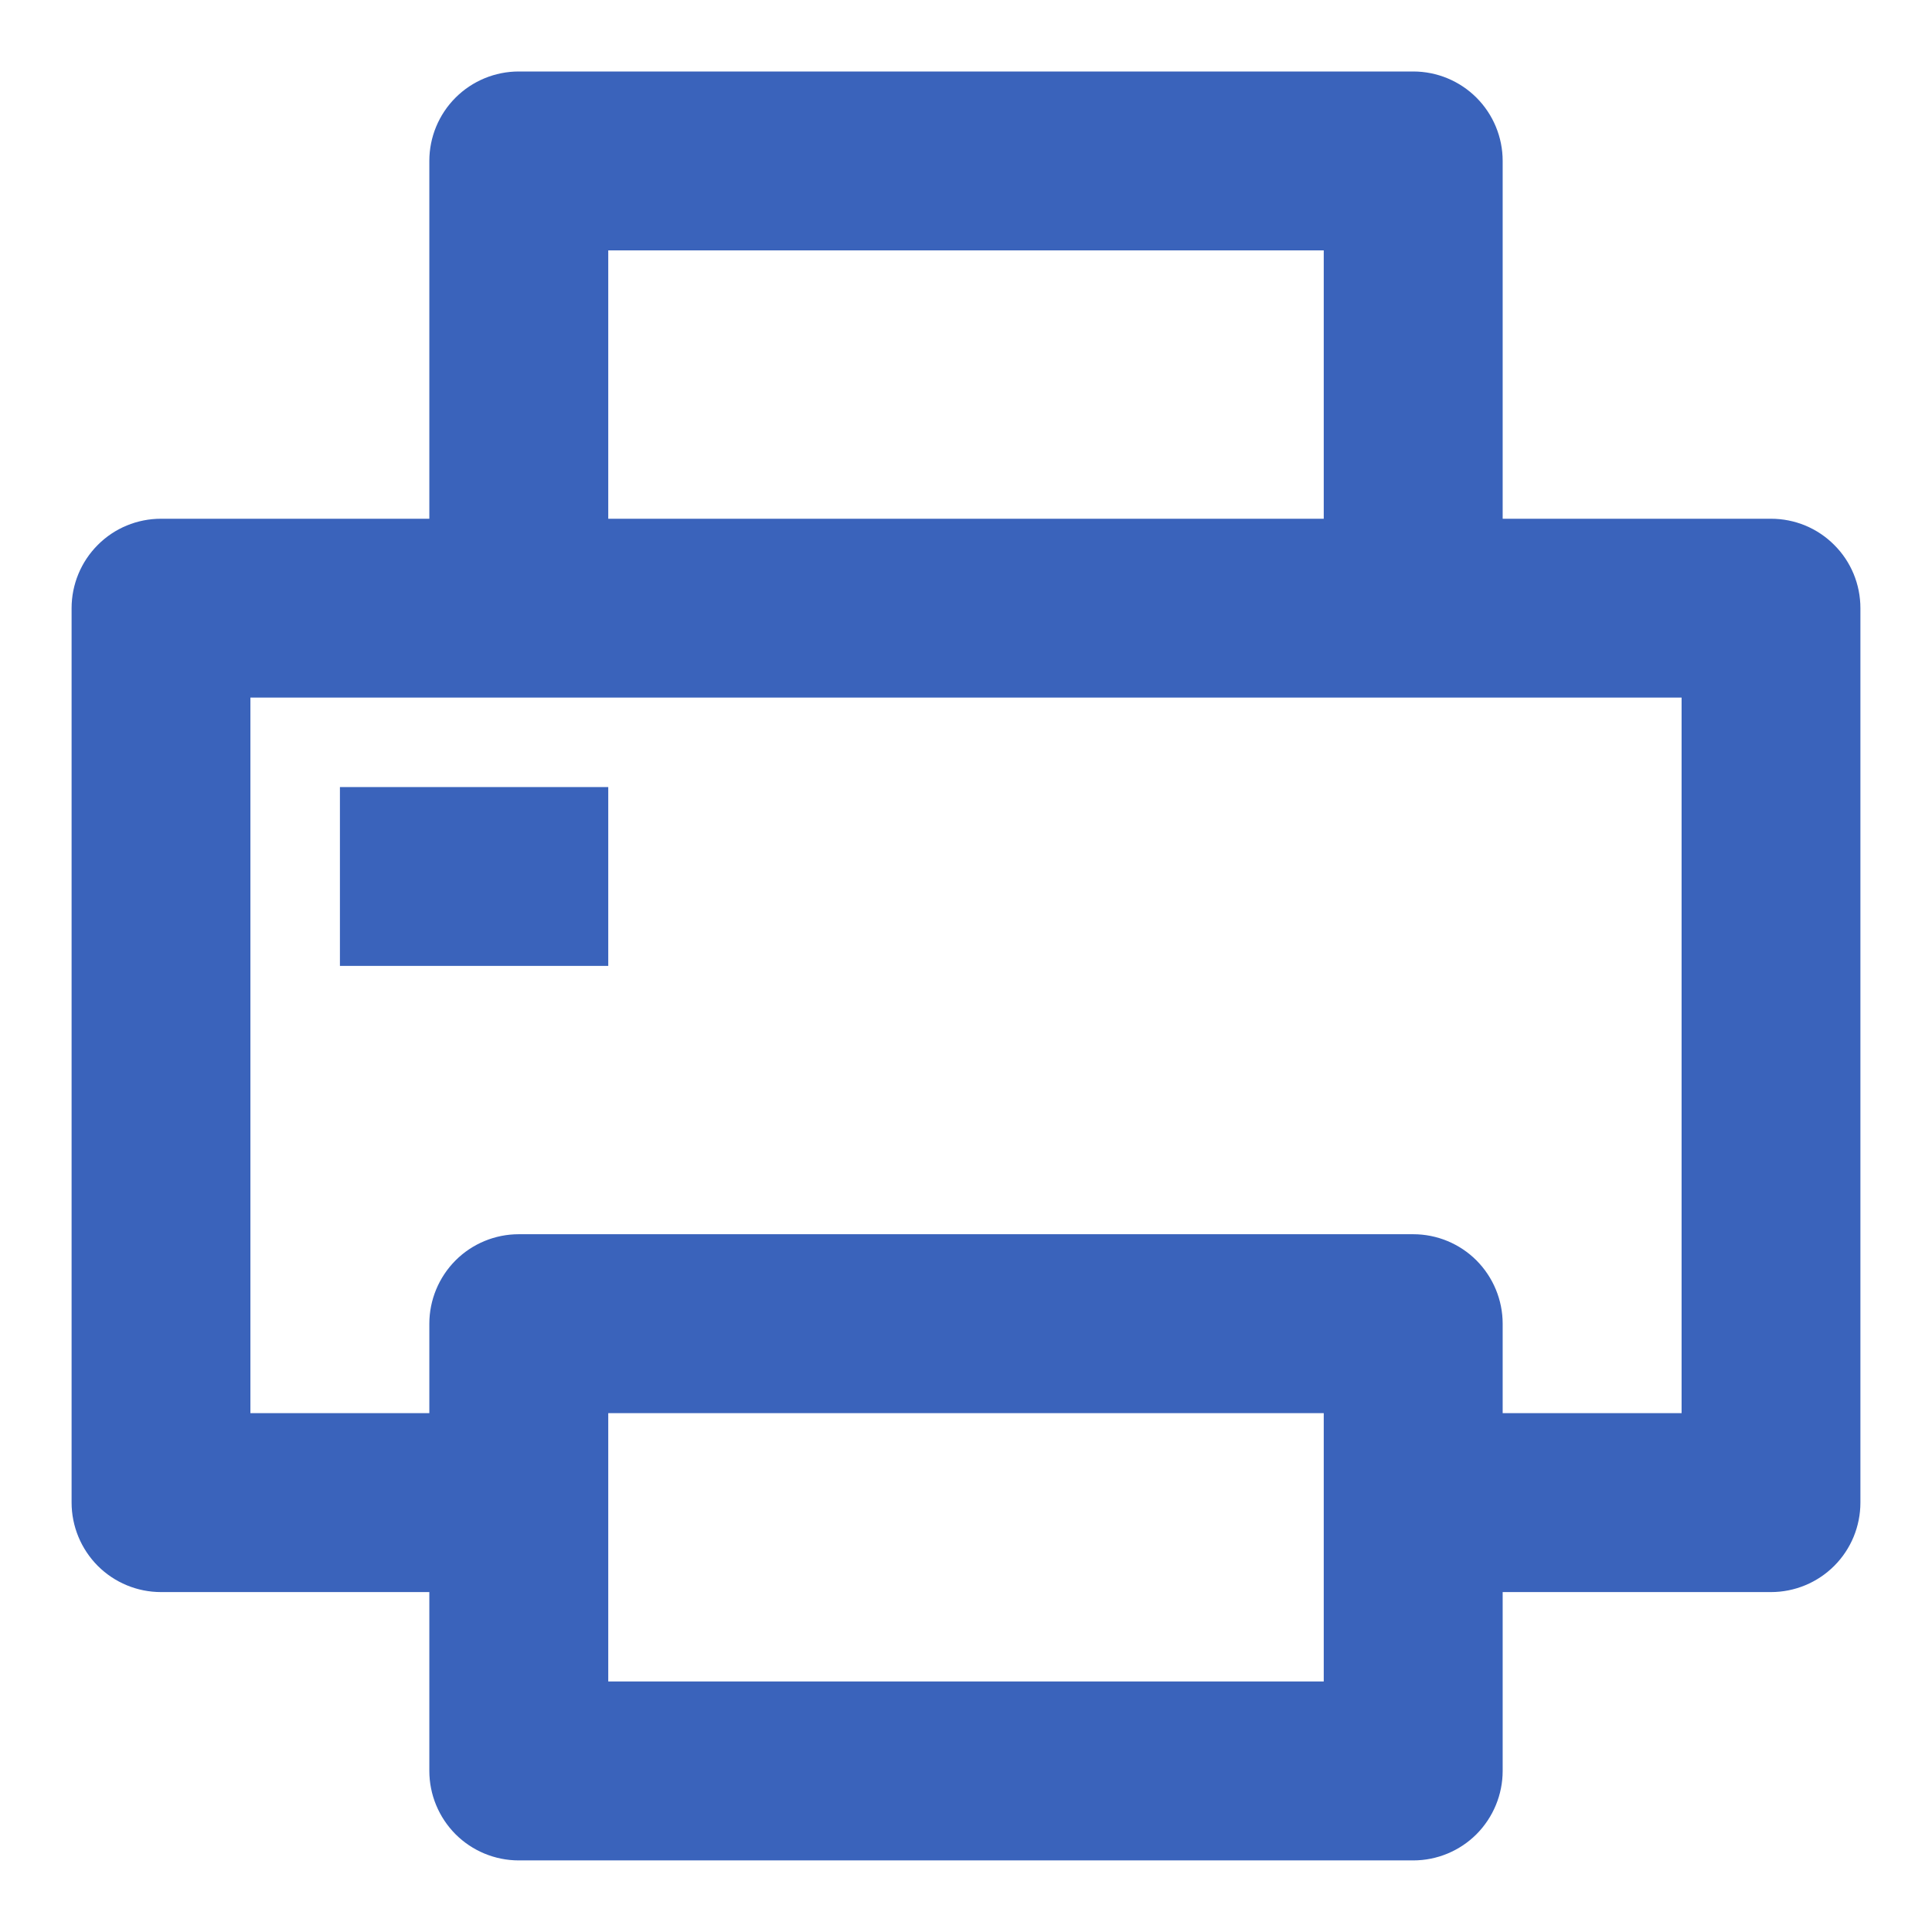 <svg width="18" height="18" viewBox="0 0 18 18" fill="none" xmlns="http://www.w3.org/2000/svg">
<path d="M4 14.833H1.5C1.279 14.833 1.067 14.745 0.911 14.589C0.755 14.432 0.667 14.22 0.667 13.999V5.666C0.667 5.445 0.755 5.233 0.911 5.077C1.067 4.92 1.279 4.833 1.5 4.833H4V1.499C4 1.278 4.088 1.066 4.244 0.91C4.4 0.754 4.612 0.666 4.833 0.666H13.167C13.388 0.666 13.6 0.754 13.756 0.91C13.912 1.066 14 1.278 14 1.499V4.833H16.5C16.721 4.833 16.933 4.92 17.089 5.077C17.246 5.233 17.333 5.445 17.333 5.666V13.999C17.333 14.22 17.246 14.432 17.089 14.589C16.933 14.745 16.721 14.833 16.5 14.833H14V16.499C14 16.72 13.912 16.932 13.756 17.089C13.6 17.245 13.388 17.333 13.167 17.333H4.833C4.612 17.333 4.4 17.245 4.244 17.089C4.088 16.932 4 16.72 4 16.499V14.833ZM4 13.166V12.333C4 12.112 4.088 11.9 4.244 11.743C4.4 11.587 4.612 11.499 4.833 11.499H13.167C13.388 11.499 13.6 11.587 13.756 11.743C13.912 11.9 14 12.112 14 12.333V13.166H15.667V6.499H2.333V13.166H4ZM5.667 2.333V4.833H12.333V2.333H5.667ZM5.667 13.166V15.666H12.333V13.166H5.667ZM3.167 7.333H5.667V8.999H3.167V7.333Z" fill="#3A63BB"/>
</svg>
